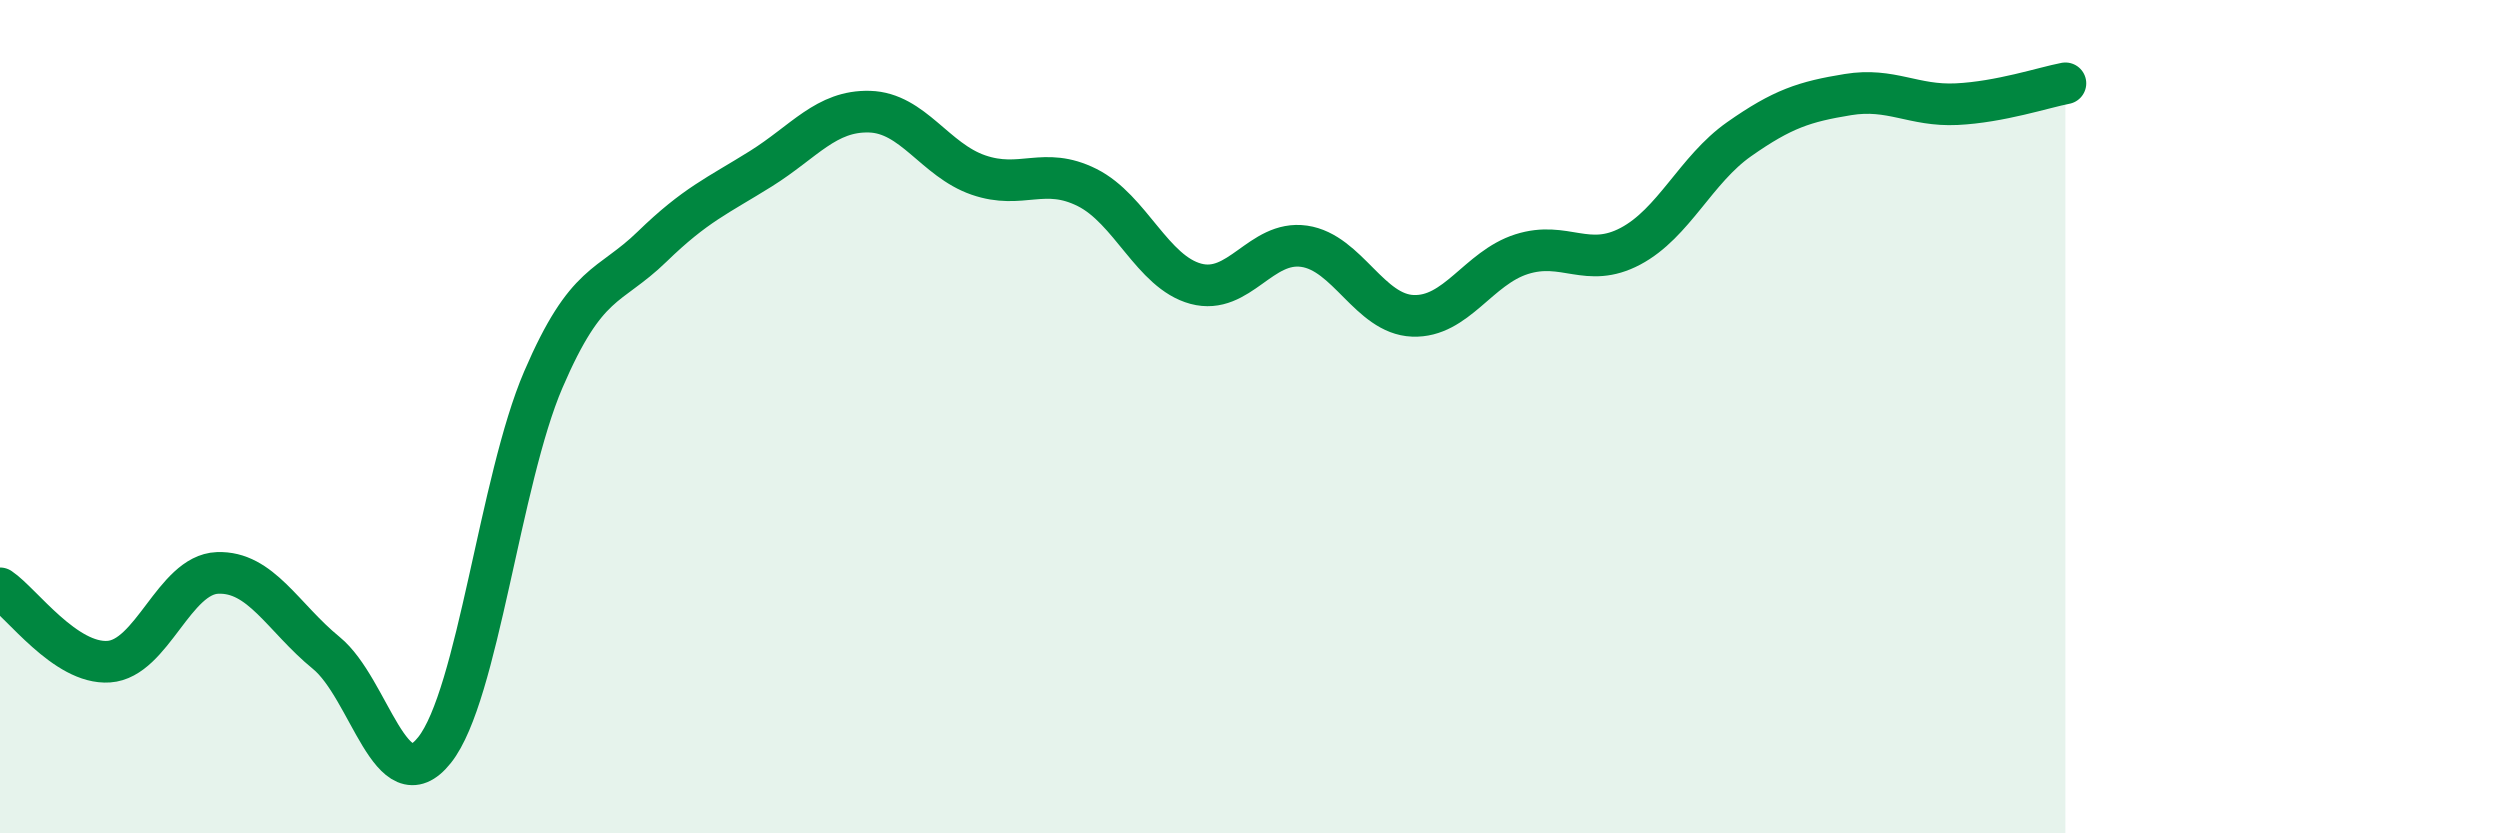 
    <svg width="60" height="20" viewBox="0 0 60 20" xmlns="http://www.w3.org/2000/svg">
      <path
        d="M 0,14.12 C 0.52,14.47 1.57,15.95 2.61,15.88 C 3.65,15.81 4.18,13.79 5.22,13.75 C 6.26,13.71 6.79,14.82 7.83,15.67 C 8.87,16.52 9.39,19.31 10.43,18 C 11.47,16.69 12,11.53 13.04,9.11 C 14.08,6.69 14.61,6.93 15.65,5.92 C 16.69,4.91 17.22,4.7 18.26,4.05 C 19.3,3.4 19.83,2.65 20.87,2.68 C 21.91,2.71 22.44,3.84 23.48,4.2 C 24.52,4.56 25.05,3.98 26.09,4.5 C 27.13,5.02 27.66,6.53 28.7,6.81 C 29.74,7.09 30.26,5.76 31.3,5.91 C 32.34,6.06 32.87,7.54 33.91,7.58 C 34.95,7.62 35.48,6.43 36.52,6.1 C 37.56,5.77 38.09,6.46 39.13,5.91 C 40.17,5.36 40.7,4.07 41.74,3.34 C 42.78,2.61 43.31,2.44 44.35,2.27 C 45.39,2.1 45.92,2.55 46.96,2.5 C 48,2.45 49.05,2.1 49.57,2L49.57 20L0 20Z"
        fill="#008740"
        opacity="0.1"
        stroke-linecap="round"
        stroke-linejoin="round"
      />
      <path
        d="M 0,14.12 C 0.52,14.47 1.57,15.95 2.61,15.88 C 3.65,15.81 4.18,13.79 5.22,13.75 C 6.26,13.71 6.79,14.82 7.83,15.67 C 8.87,16.52 9.39,19.31 10.43,18 C 11.47,16.69 12,11.53 13.04,9.11 C 14.08,6.69 14.61,6.93 15.65,5.92 C 16.69,4.91 17.22,4.7 18.26,4.05 C 19.3,3.4 19.83,2.65 20.87,2.68 C 21.91,2.71 22.44,3.84 23.48,4.2 C 24.52,4.56 25.05,3.98 26.09,4.5 C 27.13,5.02 27.66,6.53 28.7,6.81 C 29.74,7.09 30.26,5.76 31.3,5.91 C 32.34,6.06 32.87,7.54 33.91,7.58 C 34.95,7.62 35.48,6.43 36.52,6.1 C 37.56,5.77 38.09,6.46 39.13,5.91 C 40.17,5.36 40.7,4.07 41.74,3.34 C 42.78,2.61 43.31,2.44 44.35,2.27 C 45.39,2.1 45.92,2.55 46.96,2.5 C 48,2.45 49.05,2.1 49.57,2"
        stroke="#008740"
        stroke-width="1"
        fill="none"
        stroke-linecap="round"
        stroke-linejoin="round"
      />
    </svg>
  